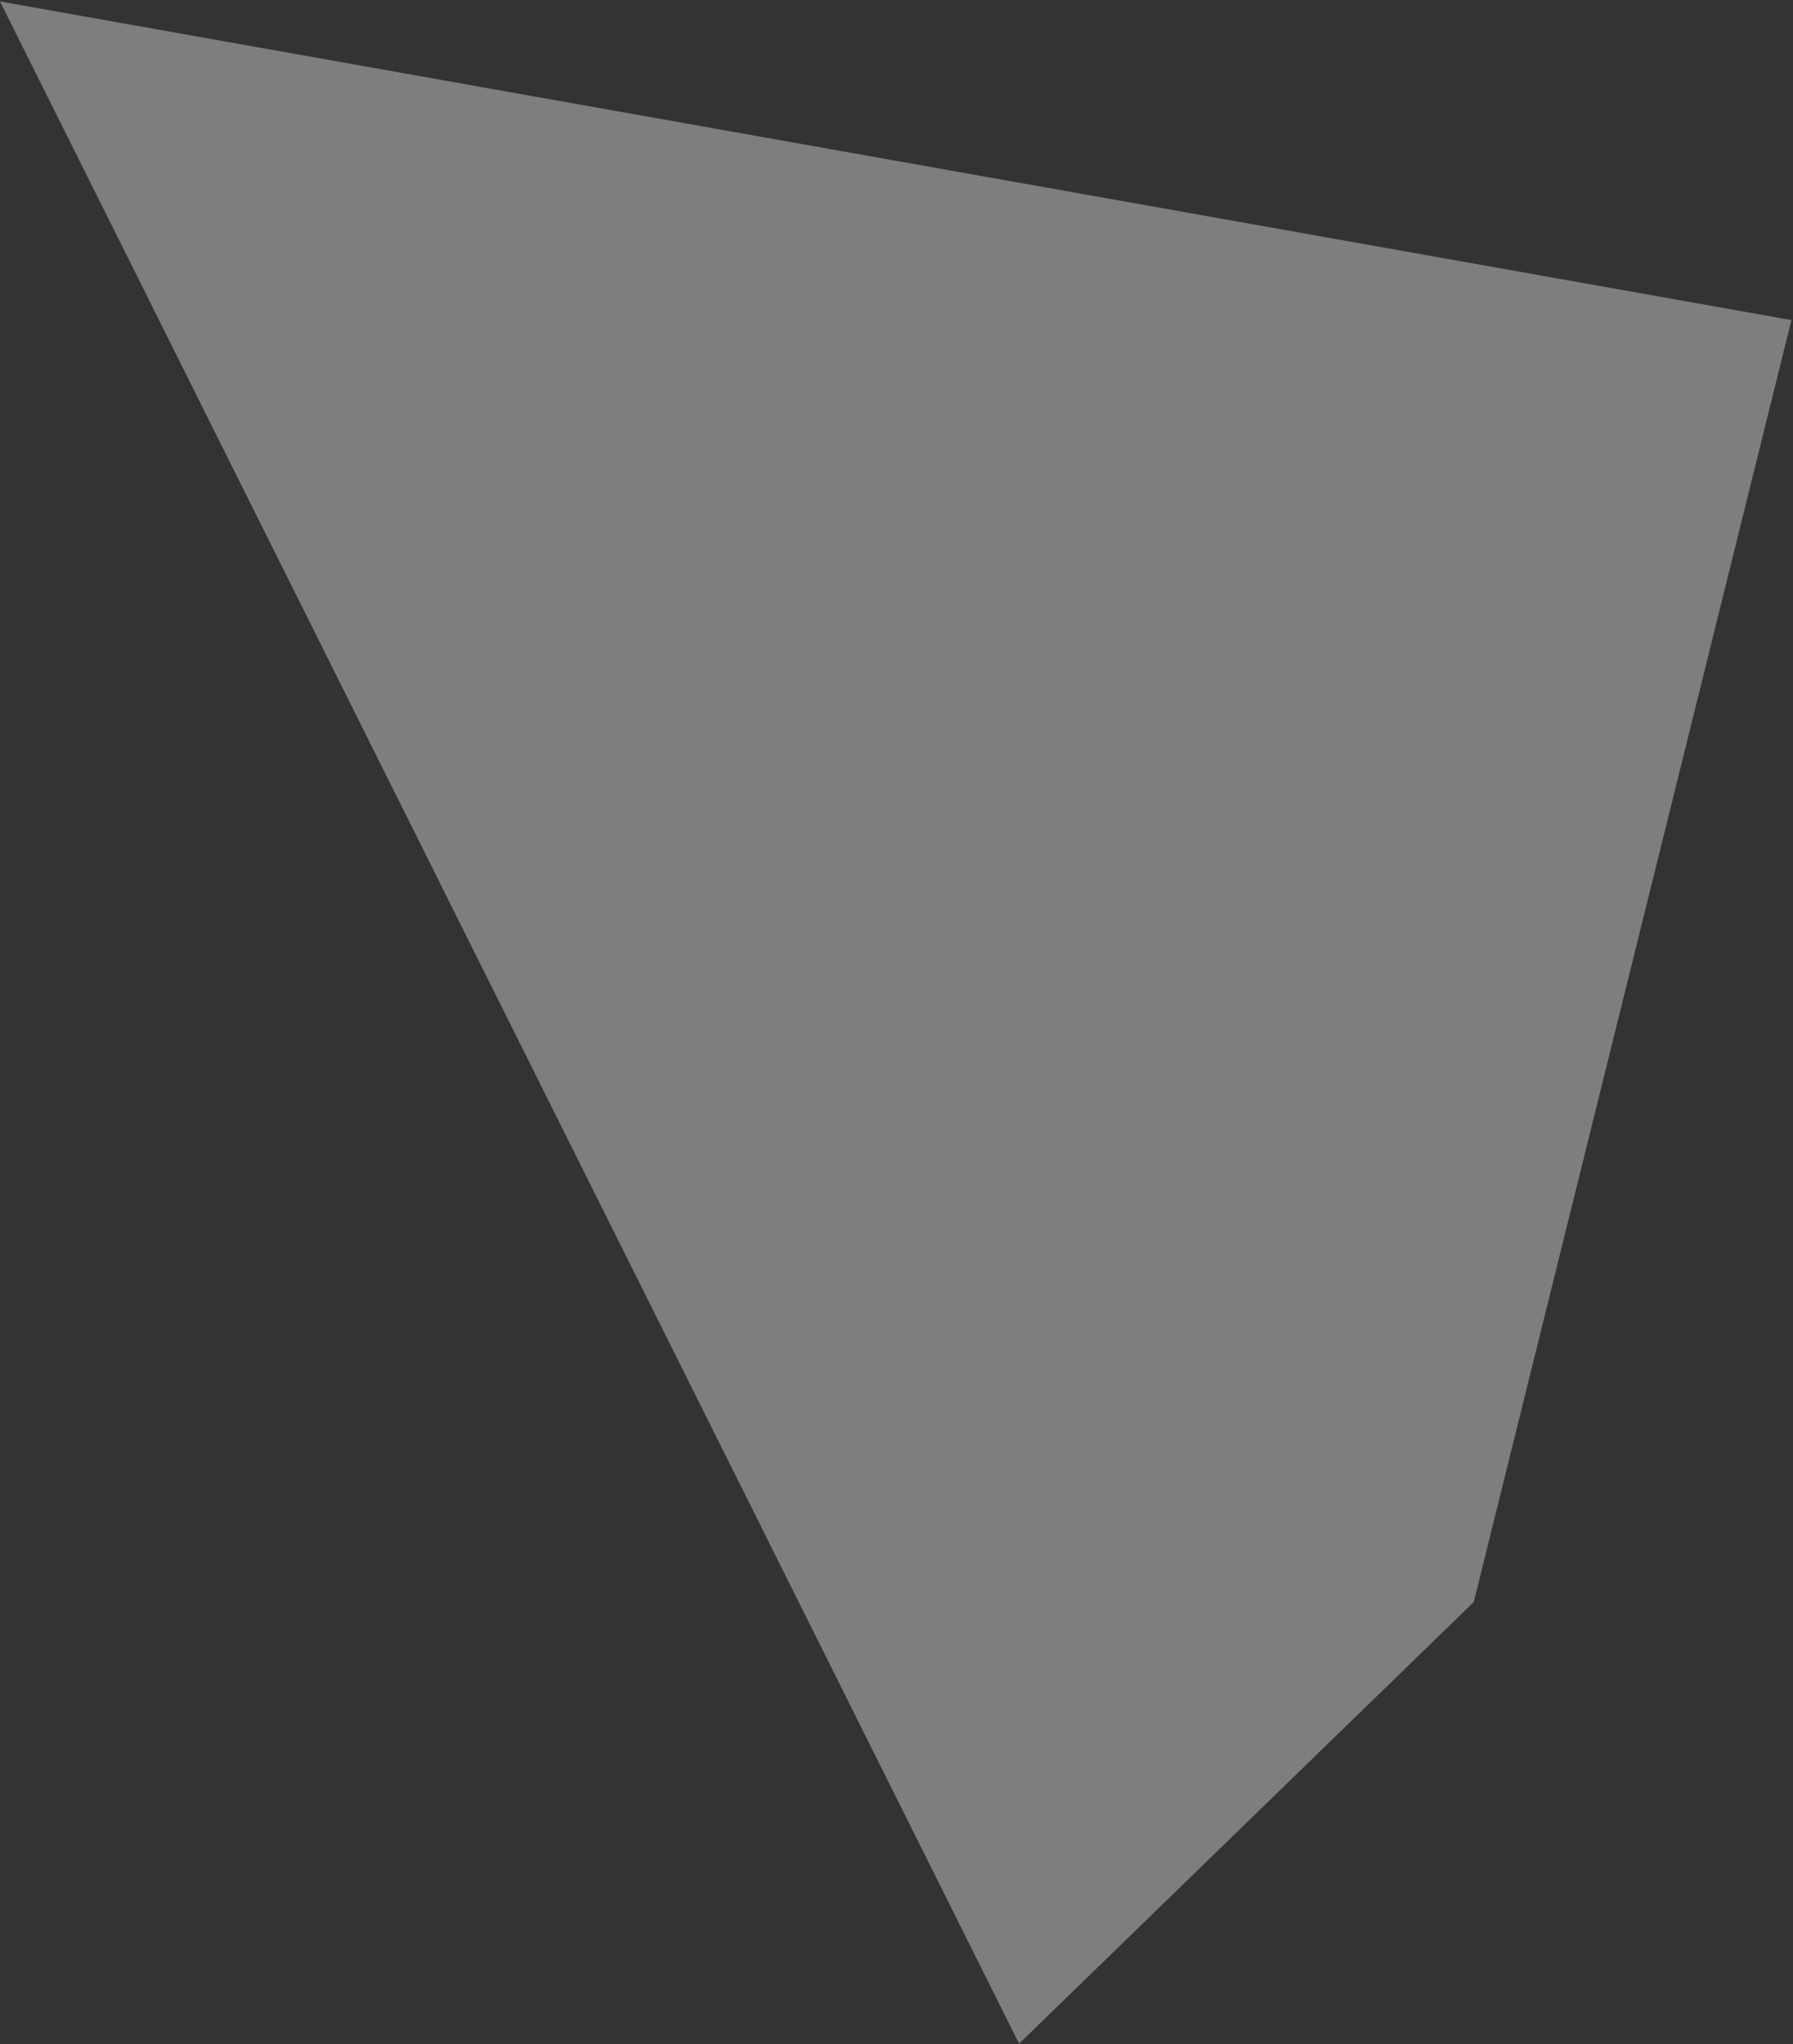 <?xml version="1.0" encoding="UTF-8"?> <svg xmlns="http://www.w3.org/2000/svg" width="831" height="947" viewBox="0 0 831 947" fill="none"><rect x="0" y="0" width="831" height="947" fill="#333333" stroke="none"/><path d="M683.043 742.226L830.275 148.297L-0.001 0.667L472.32 946.859L683.043 742.226Z" fill="#EDEDED" fill-opacity="0.4"></path></svg> 